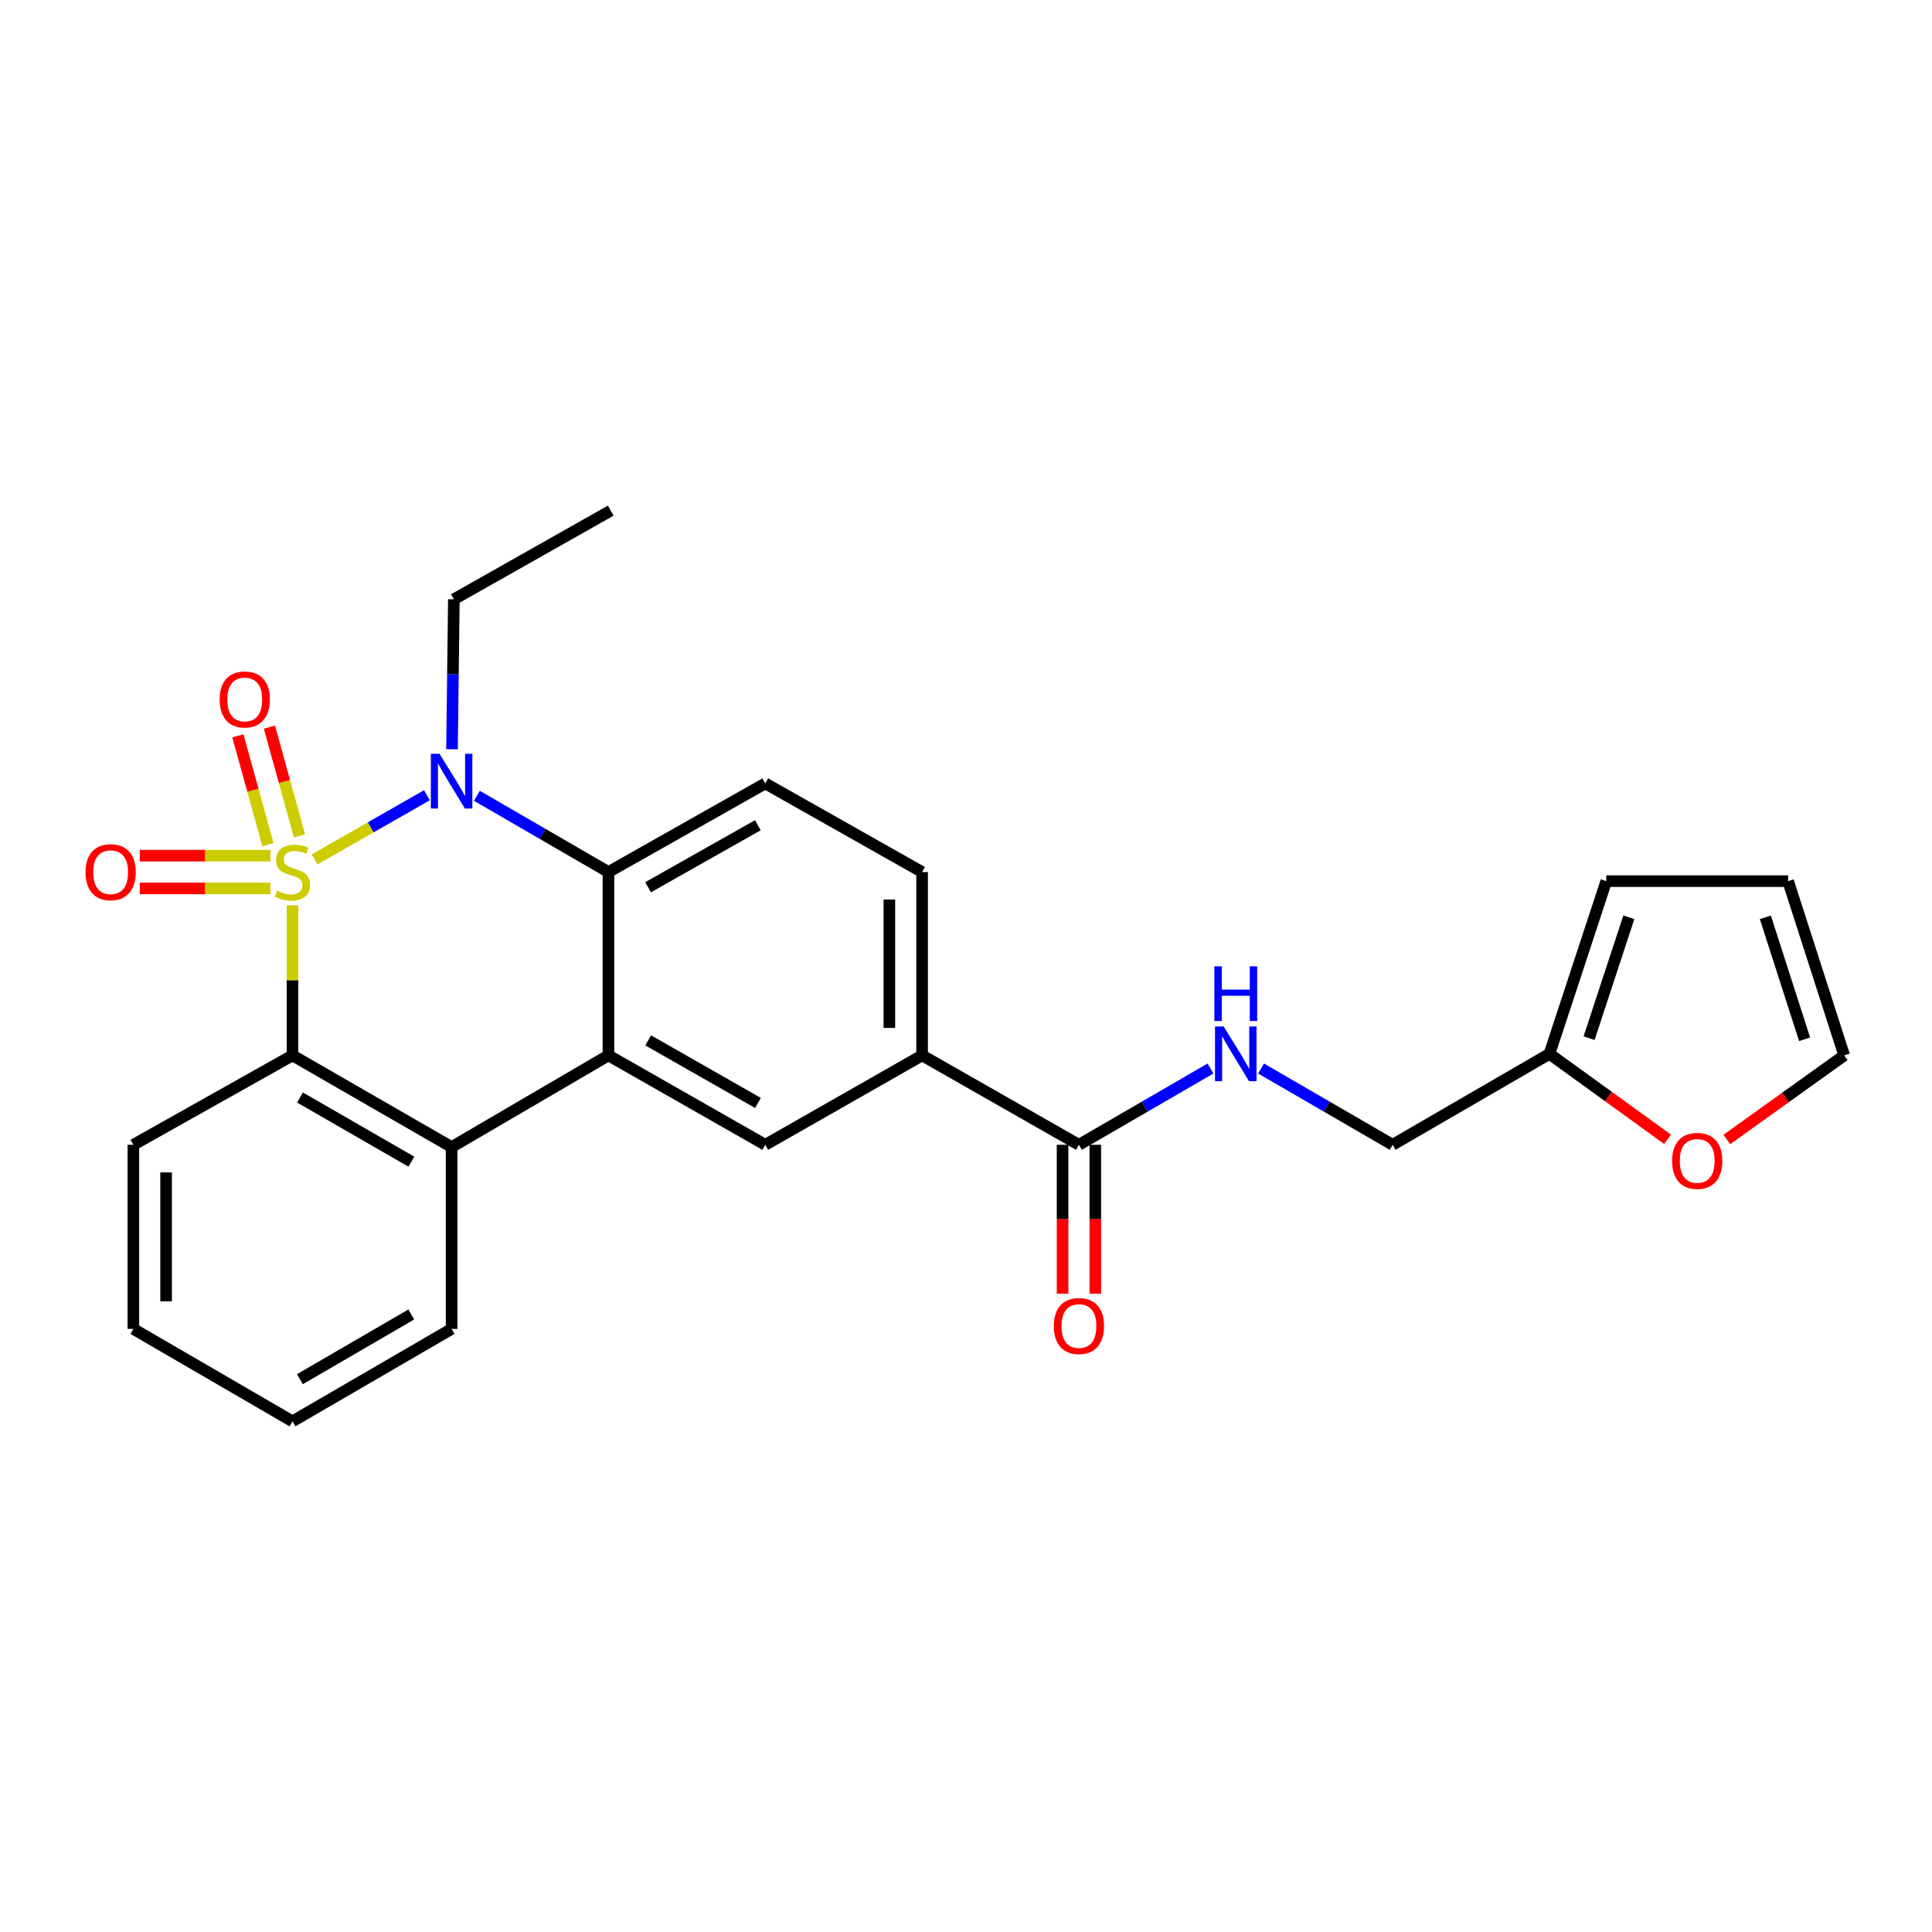 <?xml version='1.0' encoding='iso-8859-1'?>
<svg version='1.1' baseProfile='full'
              xmlns='http://www.w3.org/2000/svg'
                      xmlns:rdkit='http://www.rdkit.org/xml'
                      xmlns:xlink='http://www.w3.org/1999/xlink'
                  xml:space='preserve'
width='1000px' height='1000px' viewBox='0 0 1000 1000'>
<!-- END OF HEADER -->
<rect style='opacity:1.0;fill:#FFFFFF;stroke:none' width='1000' height='1000' x='0' y='0'> </rect>
<path class='bond-0' d='M 162.84,444.826 L 191.904,428.219' style='fill:none;fill-rule:evenodd;stroke:#CCCC00;stroke-width:6px;stroke-linecap:butt;stroke-linejoin:miter;stroke-opacity:1' />
<path class='bond-0' d='M 191.904,428.219 L 220.967,411.613' style='fill:none;fill-rule:evenodd;stroke:#0000FF;stroke-width:6px;stroke-linecap:butt;stroke-linejoin:miter;stroke-opacity:1' />
<path class='bond-1' d='M 151.389,468.621 L 151.389,507.445' style='fill:none;fill-rule:evenodd;stroke:#CCCC00;stroke-width:6px;stroke-linecap:butt;stroke-linejoin:miter;stroke-opacity:1' />
<path class='bond-1' d='M 151.389,507.445 L 151.389,546.268' style='fill:none;fill-rule:evenodd;stroke:#000000;stroke-width:6px;stroke-linecap:butt;stroke-linejoin:miter;stroke-opacity:1' />
<path class='bond-7' d='M 139.956,442.897 L 106.147,442.897' style='fill:none;fill-rule:evenodd;stroke:#CCCC00;stroke-width:6px;stroke-linecap:butt;stroke-linejoin:miter;stroke-opacity:1' />
<path class='bond-7' d='M 106.147,442.897 L 72.338,442.897' style='fill:none;fill-rule:evenodd;stroke:#FF0000;stroke-width:6px;stroke-linecap:butt;stroke-linejoin:miter;stroke-opacity:1' />
<path class='bond-7' d='M 139.956,459.841 L 106.147,459.841' style='fill:none;fill-rule:evenodd;stroke:#CCCC00;stroke-width:6px;stroke-linecap:butt;stroke-linejoin:miter;stroke-opacity:1' />
<path class='bond-7' d='M 106.147,459.841 L 72.338,459.841' style='fill:none;fill-rule:evenodd;stroke:#FF0000;stroke-width:6px;stroke-linecap:butt;stroke-linejoin:miter;stroke-opacity:1' />
<path class='bond-8' d='M 155.014,432.674 L 147.234,404.514' style='fill:none;fill-rule:evenodd;stroke:#CCCC00;stroke-width:6px;stroke-linecap:butt;stroke-linejoin:miter;stroke-opacity:1' />
<path class='bond-8' d='M 147.234,404.514 L 139.454,376.354' style='fill:none;fill-rule:evenodd;stroke:#FF0000;stroke-width:6px;stroke-linecap:butt;stroke-linejoin:miter;stroke-opacity:1' />
<path class='bond-8' d='M 138.681,437.186 L 130.901,409.026' style='fill:none;fill-rule:evenodd;stroke:#CCCC00;stroke-width:6px;stroke-linecap:butt;stroke-linejoin:miter;stroke-opacity:1' />
<path class='bond-8' d='M 130.901,409.026 L 123.121,380.867' style='fill:none;fill-rule:evenodd;stroke:#FF0000;stroke-width:6px;stroke-linecap:butt;stroke-linejoin:miter;stroke-opacity:1' />
<path class='bond-3' d='M 246.835,411.895 L 280.884,431.632' style='fill:none;fill-rule:evenodd;stroke:#0000FF;stroke-width:6px;stroke-linecap:butt;stroke-linejoin:miter;stroke-opacity:1' />
<path class='bond-3' d='M 280.884,431.632 L 314.933,451.369' style='fill:none;fill-rule:evenodd;stroke:#000000;stroke-width:6px;stroke-linecap:butt;stroke-linejoin:miter;stroke-opacity:1' />
<path class='bond-20' d='M 233.954,387.797 L 234.435,348.999' style='fill:none;fill-rule:evenodd;stroke:#0000FF;stroke-width:6px;stroke-linecap:butt;stroke-linejoin:miter;stroke-opacity:1' />
<path class='bond-20' d='M 234.435,348.999 L 234.916,310.201' style='fill:none;fill-rule:evenodd;stroke:#000000;stroke-width:6px;stroke-linecap:butt;stroke-linejoin:miter;stroke-opacity:1' />
<path class='bond-4' d='M 151.389,546.268 L 233.749,593.723' style='fill:none;fill-rule:evenodd;stroke:#000000;stroke-width:6px;stroke-linecap:butt;stroke-linejoin:miter;stroke-opacity:1' />
<path class='bond-4' d='M 155.283,568.068 L 212.936,601.286' style='fill:none;fill-rule:evenodd;stroke:#000000;stroke-width:6px;stroke-linecap:butt;stroke-linejoin:miter;stroke-opacity:1' />
<path class='bond-21' d='M 151.389,546.268 L 69.028,592.546' style='fill:none;fill-rule:evenodd;stroke:#000000;stroke-width:6px;stroke-linecap:butt;stroke-linejoin:miter;stroke-opacity:1' />
<path class='bond-2' d='M 314.933,546.268 L 233.749,593.723' style='fill:none;fill-rule:evenodd;stroke:#000000;stroke-width:6px;stroke-linecap:butt;stroke-linejoin:miter;stroke-opacity:1' />
<path class='bond-5' d='M 314.933,546.268 L 396.107,592.546' style='fill:none;fill-rule:evenodd;stroke:#000000;stroke-width:6px;stroke-linecap:butt;stroke-linejoin:miter;stroke-opacity:1' />
<path class='bond-5' d='M 335.501,538.489 L 392.323,570.884' style='fill:none;fill-rule:evenodd;stroke:#000000;stroke-width:6px;stroke-linecap:butt;stroke-linejoin:miter;stroke-opacity:1' />
<path class='bond-26' d='M 314.933,546.268 L 314.933,451.369' style='fill:none;fill-rule:evenodd;stroke:#000000;stroke-width:6px;stroke-linecap:butt;stroke-linejoin:miter;stroke-opacity:1' />
<path class='bond-10' d='M 314.933,451.369 L 396.107,405.496' style='fill:none;fill-rule:evenodd;stroke:#000000;stroke-width:6px;stroke-linecap:butt;stroke-linejoin:miter;stroke-opacity:1' />
<path class='bond-10' d='M 335.445,459.24 L 392.267,427.129' style='fill:none;fill-rule:evenodd;stroke:#000000;stroke-width:6px;stroke-linecap:butt;stroke-linejoin:miter;stroke-opacity:1' />
<path class='bond-22' d='M 233.749,593.723 L 233.749,687.841' style='fill:none;fill-rule:evenodd;stroke:#000000;stroke-width:6px;stroke-linecap:butt;stroke-linejoin:miter;stroke-opacity:1' />
<path class='bond-9' d='M 396.107,592.546 L 477.281,546.268' style='fill:none;fill-rule:evenodd;stroke:#000000;stroke-width:6px;stroke-linecap:butt;stroke-linejoin:miter;stroke-opacity:1' />
<path class='bond-6' d='M 558.455,592.546 L 477.281,546.268' style='fill:none;fill-rule:evenodd;stroke:#000000;stroke-width:6px;stroke-linecap:butt;stroke-linejoin:miter;stroke-opacity:1' />
<path class='bond-11' d='M 558.455,592.546 L 592.499,572.806' style='fill:none;fill-rule:evenodd;stroke:#000000;stroke-width:6px;stroke-linecap:butt;stroke-linejoin:miter;stroke-opacity:1' />
<path class='bond-11' d='M 592.499,572.806 L 626.544,553.065' style='fill:none;fill-rule:evenodd;stroke:#0000FF;stroke-width:6px;stroke-linecap:butt;stroke-linejoin:miter;stroke-opacity:1' />
<path class='bond-15' d='M 549.983,592.546 L 549.983,631.076' style='fill:none;fill-rule:evenodd;stroke:#000000;stroke-width:6px;stroke-linecap:butt;stroke-linejoin:miter;stroke-opacity:1' />
<path class='bond-15' d='M 549.983,631.076 L 549.983,669.605' style='fill:none;fill-rule:evenodd;stroke:#FF0000;stroke-width:6px;stroke-linecap:butt;stroke-linejoin:miter;stroke-opacity:1' />
<path class='bond-15' d='M 566.928,592.546 L 566.928,631.076' style='fill:none;fill-rule:evenodd;stroke:#000000;stroke-width:6px;stroke-linecap:butt;stroke-linejoin:miter;stroke-opacity:1' />
<path class='bond-15' d='M 566.928,631.076 L 566.928,669.605' style='fill:none;fill-rule:evenodd;stroke:#FF0000;stroke-width:6px;stroke-linecap:butt;stroke-linejoin:miter;stroke-opacity:1' />
<path class='bond-28' d='M 477.281,546.268 L 477.281,451.369' style='fill:none;fill-rule:evenodd;stroke:#000000;stroke-width:6px;stroke-linecap:butt;stroke-linejoin:miter;stroke-opacity:1' />
<path class='bond-28' d='M 460.336,532.033 L 460.336,465.604' style='fill:none;fill-rule:evenodd;stroke:#000000;stroke-width:6px;stroke-linecap:butt;stroke-linejoin:miter;stroke-opacity:1' />
<path class='bond-14' d='M 396.107,405.496 L 477.281,451.369' style='fill:none;fill-rule:evenodd;stroke:#000000;stroke-width:6px;stroke-linecap:butt;stroke-linejoin:miter;stroke-opacity:1' />
<path class='bond-19' d='M 652.716,553.064 L 686.769,572.805' style='fill:none;fill-rule:evenodd;stroke:#0000FF;stroke-width:6px;stroke-linecap:butt;stroke-linejoin:miter;stroke-opacity:1' />
<path class='bond-19' d='M 686.769,572.805 L 720.823,592.546' style='fill:none;fill-rule:evenodd;stroke:#000000;stroke-width:6px;stroke-linecap:butt;stroke-linejoin:miter;stroke-opacity:1' />
<path class='bond-12' d='M 801.997,545.478 L 720.823,592.546' style='fill:none;fill-rule:evenodd;stroke:#000000;stroke-width:6px;stroke-linecap:butt;stroke-linejoin:miter;stroke-opacity:1' />
<path class='bond-13' d='M 801.997,545.478 L 832.555,567.58' style='fill:none;fill-rule:evenodd;stroke:#000000;stroke-width:6px;stroke-linecap:butt;stroke-linejoin:miter;stroke-opacity:1' />
<path class='bond-13' d='M 832.555,567.58 L 863.114,589.683' style='fill:none;fill-rule:evenodd;stroke:#FF0000;stroke-width:6px;stroke-linecap:butt;stroke-linejoin:miter;stroke-opacity:1' />
<path class='bond-16' d='M 801.997,545.478 L 831.405,456.076' style='fill:none;fill-rule:evenodd;stroke:#000000;stroke-width:6px;stroke-linecap:butt;stroke-linejoin:miter;stroke-opacity:1' />
<path class='bond-16' d='M 822.504,537.362 L 843.09,474.781' style='fill:none;fill-rule:evenodd;stroke:#000000;stroke-width:6px;stroke-linecap:butt;stroke-linejoin:miter;stroke-opacity:1' />
<path class='bond-17' d='M 893.813,589.798 L 924.179,568.033' style='fill:none;fill-rule:evenodd;stroke:#FF0000;stroke-width:6px;stroke-linecap:butt;stroke-linejoin:miter;stroke-opacity:1' />
<path class='bond-17' d='M 924.179,568.033 L 954.545,546.268' style='fill:none;fill-rule:evenodd;stroke:#000000;stroke-width:6px;stroke-linecap:butt;stroke-linejoin:miter;stroke-opacity:1' />
<path class='bond-18' d='M 831.405,456.076 L 925.523,456.076' style='fill:none;fill-rule:evenodd;stroke:#000000;stroke-width:6px;stroke-linecap:butt;stroke-linejoin:miter;stroke-opacity:1' />
<path class='bond-29' d='M 954.545,546.268 L 925.523,456.076' style='fill:none;fill-rule:evenodd;stroke:#000000;stroke-width:6px;stroke-linecap:butt;stroke-linejoin:miter;stroke-opacity:1' />
<path class='bond-29' d='M 934.062,537.93 L 913.746,474.795' style='fill:none;fill-rule:evenodd;stroke:#000000;stroke-width:6px;stroke-linecap:butt;stroke-linejoin:miter;stroke-opacity:1' />
<path class='bond-23' d='M 234.916,310.201 L 316.109,264.31' style='fill:none;fill-rule:evenodd;stroke:#000000;stroke-width:6px;stroke-linecap:butt;stroke-linejoin:miter;stroke-opacity:1' />
<path class='bond-24' d='M 69.028,592.546 L 69.028,687.841' style='fill:none;fill-rule:evenodd;stroke:#000000;stroke-width:6px;stroke-linecap:butt;stroke-linejoin:miter;stroke-opacity:1' />
<path class='bond-24' d='M 85.973,606.84 L 85.973,673.546' style='fill:none;fill-rule:evenodd;stroke:#000000;stroke-width:6px;stroke-linecap:butt;stroke-linejoin:miter;stroke-opacity:1' />
<path class='bond-27' d='M 233.749,687.841 L 151.389,735.69' style='fill:none;fill-rule:evenodd;stroke:#000000;stroke-width:6px;stroke-linecap:butt;stroke-linejoin:miter;stroke-opacity:1' />
<path class='bond-27' d='M 212.883,680.367 L 155.231,713.862' style='fill:none;fill-rule:evenodd;stroke:#000000;stroke-width:6px;stroke-linecap:butt;stroke-linejoin:miter;stroke-opacity:1' />
<path class='bond-25' d='M 69.028,687.841 L 151.389,735.69' style='fill:none;fill-rule:evenodd;stroke:#000000;stroke-width:6px;stroke-linecap:butt;stroke-linejoin:miter;stroke-opacity:1' />
<path  class='atom-0' d='M 143.389 461.089
Q 143.709 461.209, 145.029 461.769
Q 146.349 462.329, 147.789 462.689
Q 149.269 463.009, 150.709 463.009
Q 153.389 463.009, 154.949 461.729
Q 156.509 460.409, 156.509 458.129
Q 156.509 456.569, 155.709 455.609
Q 154.949 454.649, 153.749 454.129
Q 152.549 453.609, 150.549 453.009
Q 148.029 452.249, 146.509 451.529
Q 145.029 450.809, 143.949 449.289
Q 142.909 447.769, 142.909 445.209
Q 142.909 441.649, 145.309 439.449
Q 147.749 437.249, 152.549 437.249
Q 155.829 437.249, 159.549 438.809
L 158.629 441.889
Q 155.229 440.489, 152.669 440.489
Q 149.909 440.489, 148.389 441.649
Q 146.869 442.769, 146.909 444.729
Q 146.909 446.249, 147.669 447.169
Q 148.469 448.089, 149.589 448.609
Q 150.749 449.129, 152.669 449.729
Q 155.229 450.529, 156.749 451.329
Q 158.269 452.129, 159.349 453.769
Q 160.469 455.369, 160.469 458.129
Q 160.469 462.049, 157.829 464.169
Q 155.229 466.249, 150.869 466.249
Q 148.349 466.249, 146.429 465.689
Q 144.549 465.169, 142.309 464.249
L 143.389 461.089
' fill='#CCCC00'/>
<path  class='atom-1' d='M 227.489 390.15
L 236.769 405.15
Q 237.689 406.63, 239.169 409.31
Q 240.649 411.99, 240.729 412.15
L 240.729 390.15
L 244.489 390.15
L 244.489 418.47
L 240.609 418.47
L 230.649 402.07
Q 229.489 400.15, 228.249 397.95
Q 227.049 395.75, 226.689 395.07
L 226.689 418.47
L 223.009 418.47
L 223.009 390.15
L 227.489 390.15
' fill='#0000FF'/>
<path  class='atom-8' d='M 44.271 451.449
Q 44.271 444.649, 47.631 440.849
Q 50.991 437.049, 57.271 437.049
Q 63.551 437.049, 66.911 440.849
Q 70.271 444.649, 70.271 451.449
Q 70.271 458.329, 66.871 462.249
Q 63.471 466.129, 57.271 466.129
Q 51.031 466.129, 47.631 462.249
Q 44.271 458.369, 44.271 451.449
M 57.271 462.929
Q 61.591 462.929, 63.911 460.049
Q 66.271 457.129, 66.271 451.449
Q 66.271 445.889, 63.911 443.089
Q 61.591 440.249, 57.271 440.249
Q 52.951 440.249, 50.591 443.049
Q 48.271 445.849, 48.271 451.449
Q 48.271 457.169, 50.591 460.049
Q 52.951 462.929, 57.271 462.929
' fill='#FF0000'/>
<path  class='atom-9' d='M 113.687 362.038
Q 113.687 355.238, 117.047 351.438
Q 120.407 347.638, 126.687 347.638
Q 132.967 347.638, 136.327 351.438
Q 139.687 355.238, 139.687 362.038
Q 139.687 368.918, 136.287 372.838
Q 132.887 376.718, 126.687 376.718
Q 120.447 376.718, 117.047 372.838
Q 113.687 368.958, 113.687 362.038
M 126.687 373.518
Q 131.007 373.518, 133.327 370.638
Q 135.687 367.718, 135.687 362.038
Q 135.687 356.478, 133.327 353.678
Q 131.007 350.838, 126.687 350.838
Q 122.367 350.838, 120.007 353.638
Q 117.687 356.438, 117.687 362.038
Q 117.687 367.758, 120.007 370.638
Q 122.367 373.518, 126.687 373.518
' fill='#FF0000'/>
<path  class='atom-12' d='M 633.369 531.318
L 642.649 546.318
Q 643.569 547.798, 645.049 550.478
Q 646.529 553.158, 646.609 553.318
L 646.609 531.318
L 650.369 531.318
L 650.369 559.638
L 646.489 559.638
L 636.529 543.238
Q 635.369 541.318, 634.129 539.118
Q 632.929 536.918, 632.569 536.238
L 632.569 559.638
L 628.889 559.638
L 628.889 531.318
L 633.369 531.318
' fill='#0000FF'/>
<path  class='atom-12' d='M 628.549 500.166
L 632.389 500.166
L 632.389 512.206
L 646.869 512.206
L 646.869 500.166
L 650.709 500.166
L 650.709 528.486
L 646.869 528.486
L 646.869 515.406
L 632.389 515.406
L 632.389 528.486
L 628.549 528.486
L 628.549 500.166
' fill='#0000FF'/>
<path  class='atom-14' d='M 865.473 600.872
Q 865.473 594.072, 868.833 590.272
Q 872.193 586.472, 878.473 586.472
Q 884.753 586.472, 888.113 590.272
Q 891.473 594.072, 891.473 600.872
Q 891.473 607.752, 888.073 611.672
Q 884.673 615.552, 878.473 615.552
Q 872.233 615.552, 868.833 611.672
Q 865.473 607.792, 865.473 600.872
M 878.473 612.352
Q 882.793 612.352, 885.113 609.472
Q 887.473 606.552, 887.473 600.872
Q 887.473 595.312, 885.113 592.512
Q 882.793 589.672, 878.473 589.672
Q 874.153 589.672, 871.793 592.472
Q 869.473 595.272, 869.473 600.872
Q 869.473 606.592, 871.793 609.472
Q 874.153 612.352, 878.473 612.352
' fill='#FF0000'/>
<path  class='atom-16' d='M 545.455 686.349
Q 545.455 679.549, 548.815 675.749
Q 552.175 671.949, 558.455 671.949
Q 564.735 671.949, 568.095 675.749
Q 571.455 679.549, 571.455 686.349
Q 571.455 693.229, 568.055 697.149
Q 564.655 701.029, 558.455 701.029
Q 552.215 701.029, 548.815 697.149
Q 545.455 693.269, 545.455 686.349
M 558.455 697.829
Q 562.775 697.829, 565.095 694.949
Q 567.455 692.029, 567.455 686.349
Q 567.455 680.789, 565.095 677.989
Q 562.775 675.149, 558.455 675.149
Q 554.135 675.149, 551.775 677.949
Q 549.455 680.749, 549.455 686.349
Q 549.455 692.069, 551.775 694.949
Q 554.135 697.829, 558.455 697.829
' fill='#FF0000'/>
</svg>
